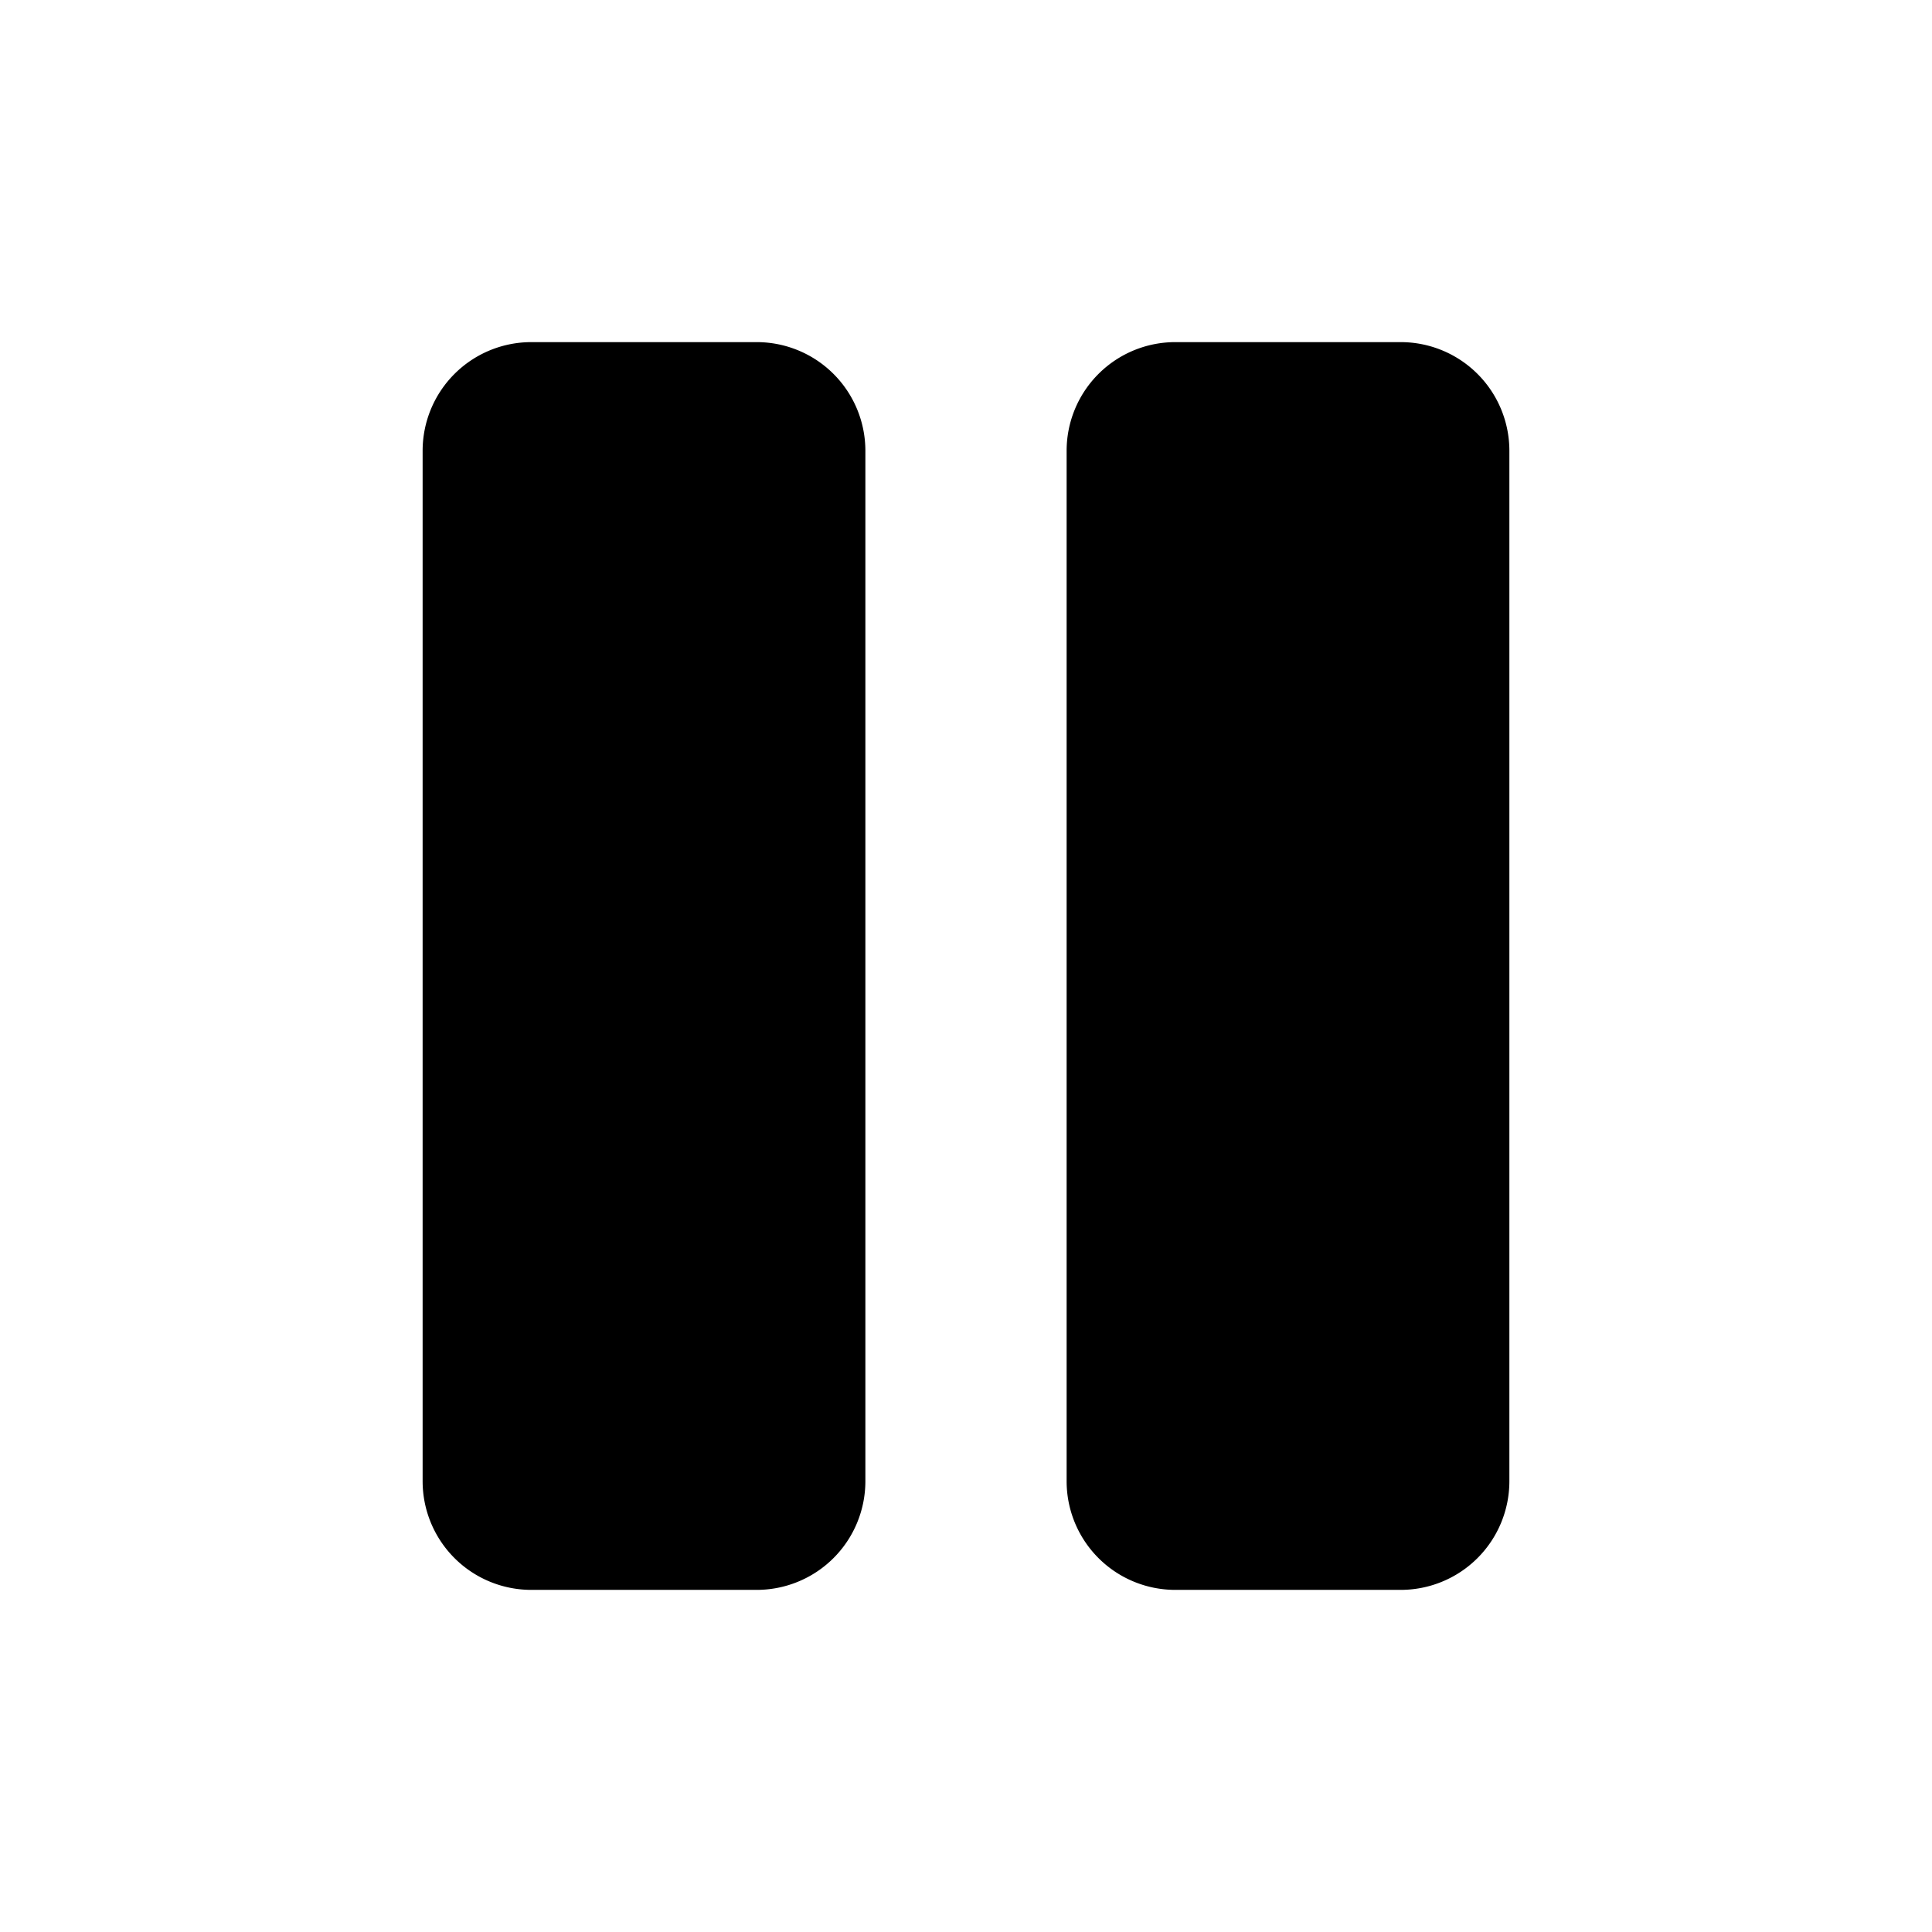 <?xml version="1.0" encoding="utf-8"?>
<!-- Generator: www.svgicons.com -->
<svg xmlns="http://www.w3.org/2000/svg" width="800" height="800" viewBox="0 0 24 24">
<path fill="currentColor" stroke="currentColor" stroke-width="1.5" d="M6 18.4V5.6a.6.6 0 0 1 .6-.6h2.8a.6.6 0 0 1 .6.6v12.8a.6.6 0 0 1-.6.6H6.6a.6.6 0 0 1-.6-.6Zm8 0V5.6a.6.6 0 0 1 .6-.6h2.8a.6.6 0 0 1 .6.6v12.8a.6.6 0 0 1-.6.6h-2.8a.6.6 0 0 1-.6-.6Z"/>
</svg>